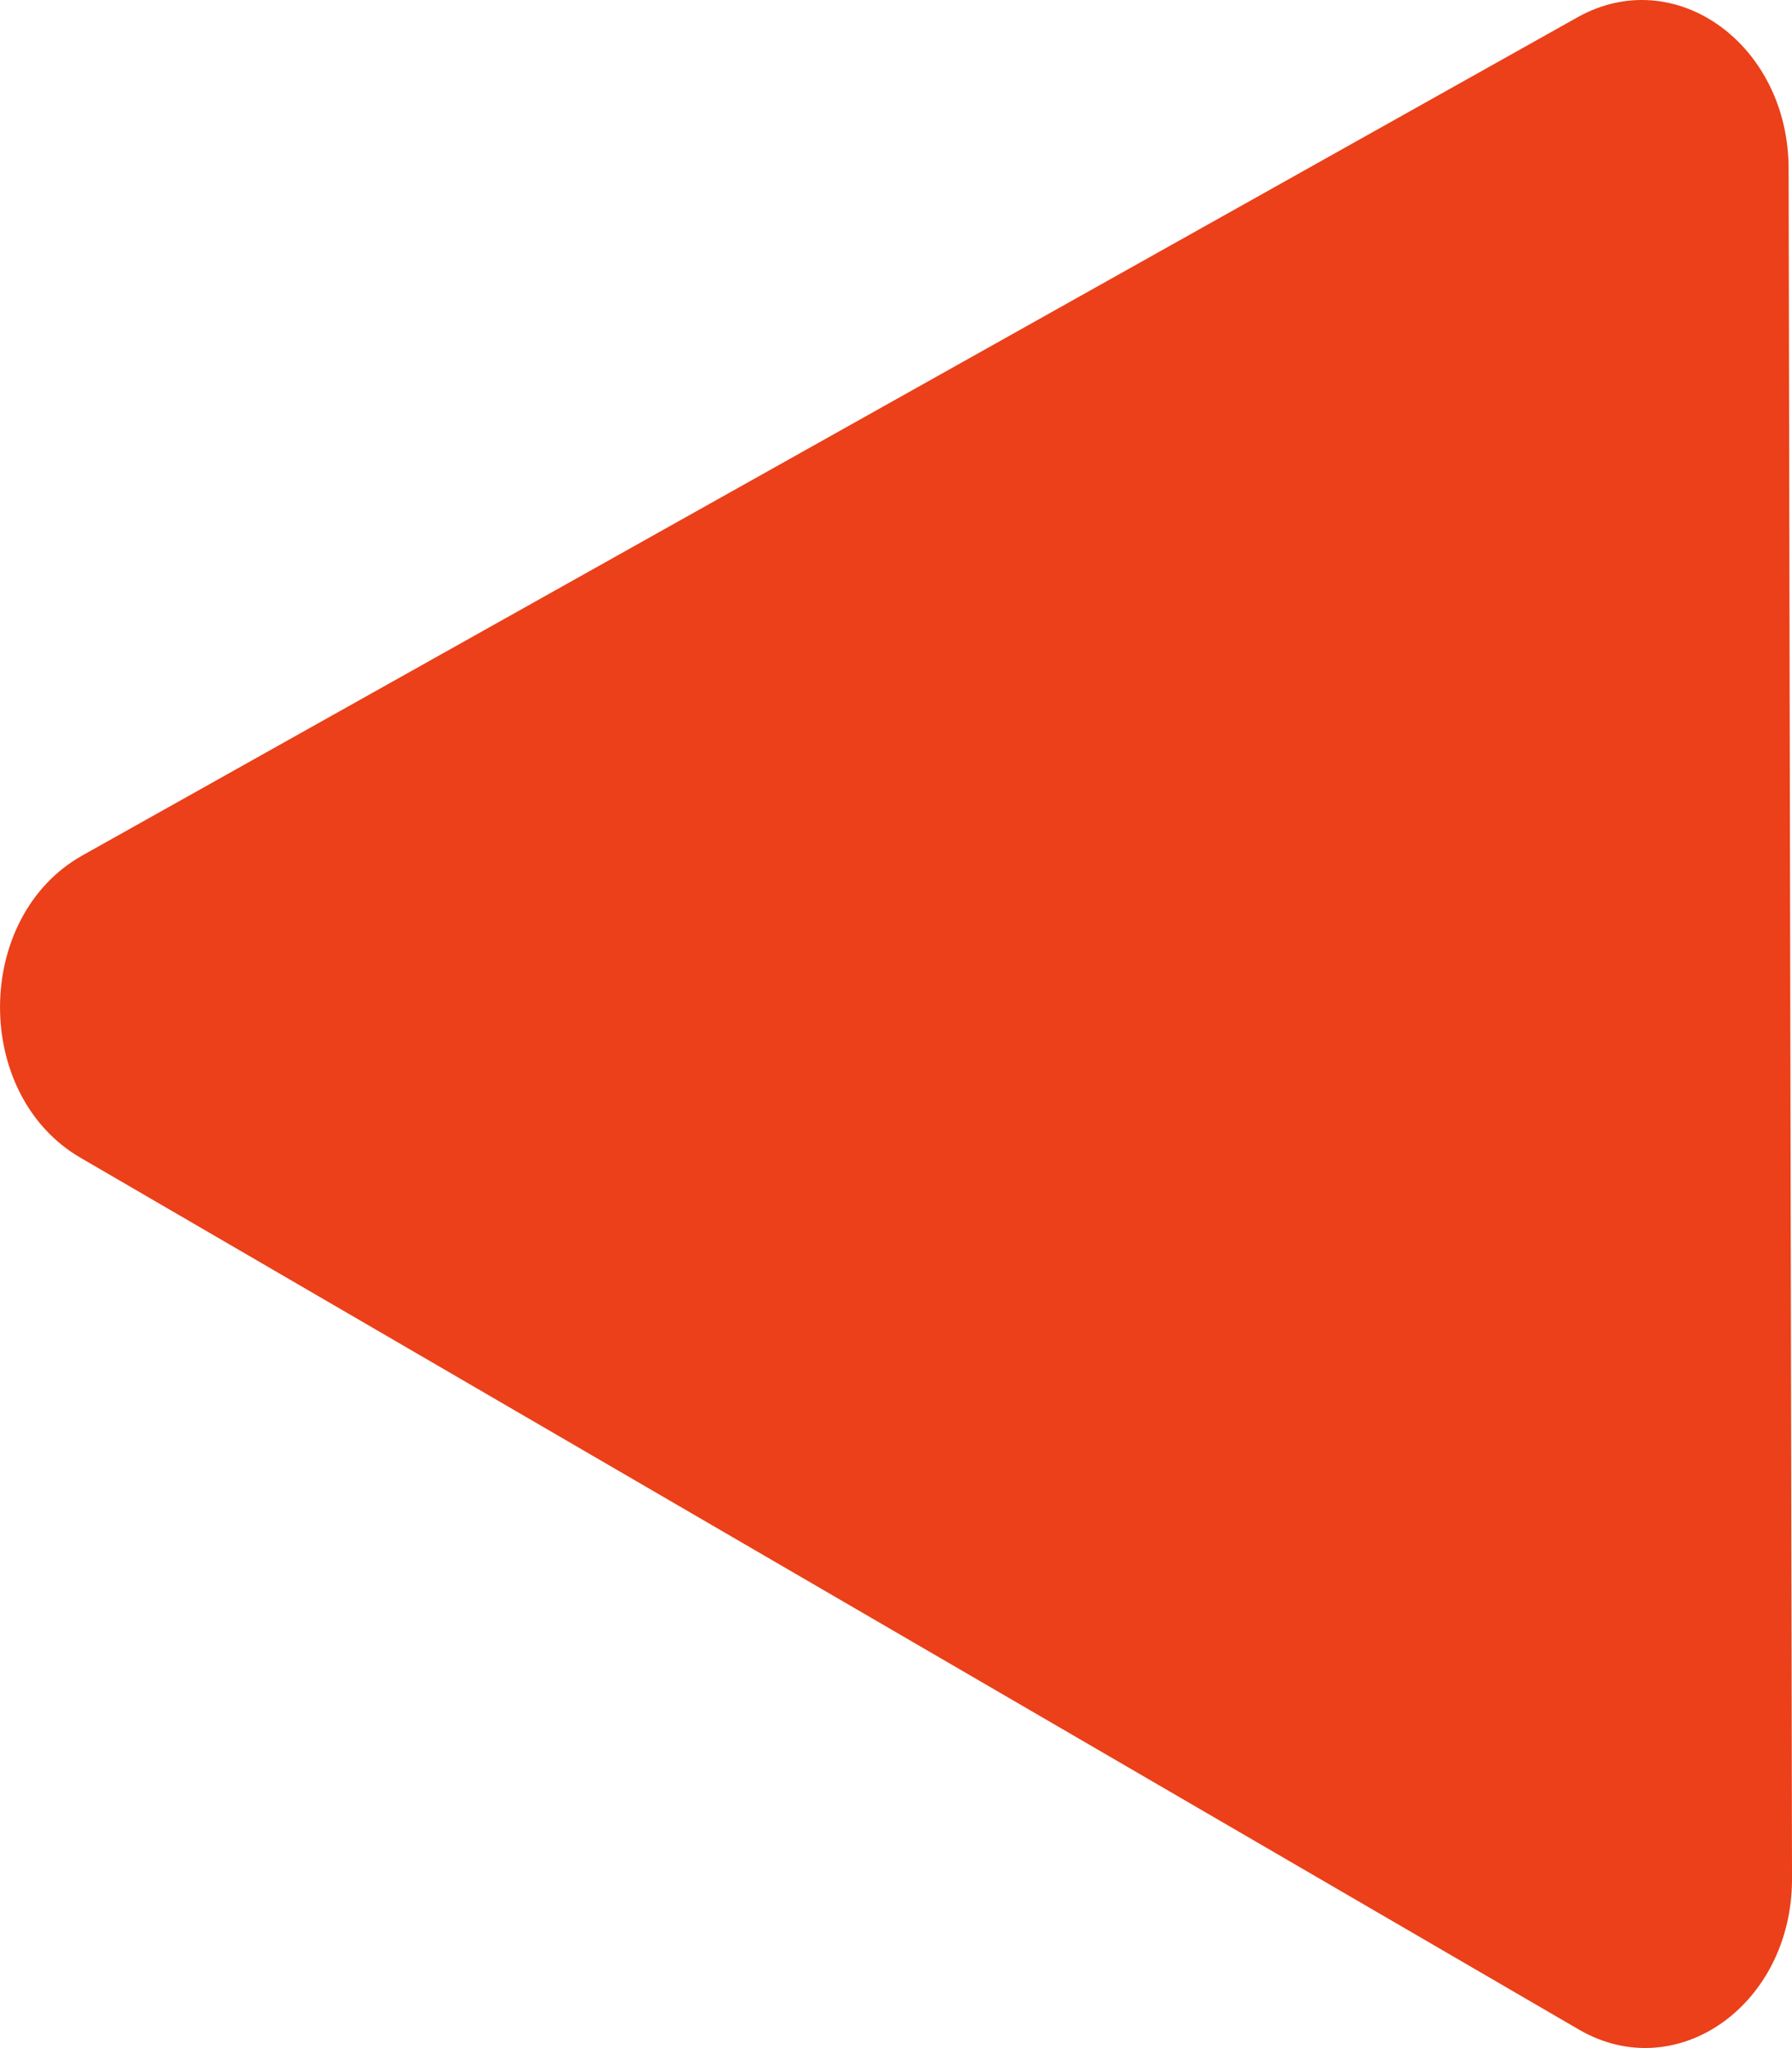 <svg id="Layer_1" data-name="Layer 1" xmlns="http://www.w3.org/2000/svg" viewBox="0 0 150.992 172.493">
  <defs>
    <style>
      .cls-1 {
        fill: #eb4019;
      }
    </style>
  </defs>
  <title>56afb123-a47a-4db0-850e-80d4e2827dd1</title>
  <path class="cls-1" d="M132.921,1.456,6.949,72.046c-9.2,5.158-9.281,20.206-.129,25.488l126.258,73.431c8.2,4.729,17.861-2.081,17.915-12.623L150.707,14.32C150.761,3.777,141.165-3.164,132.921,1.456Z" transform="translate(0 0)"/>
</svg>

